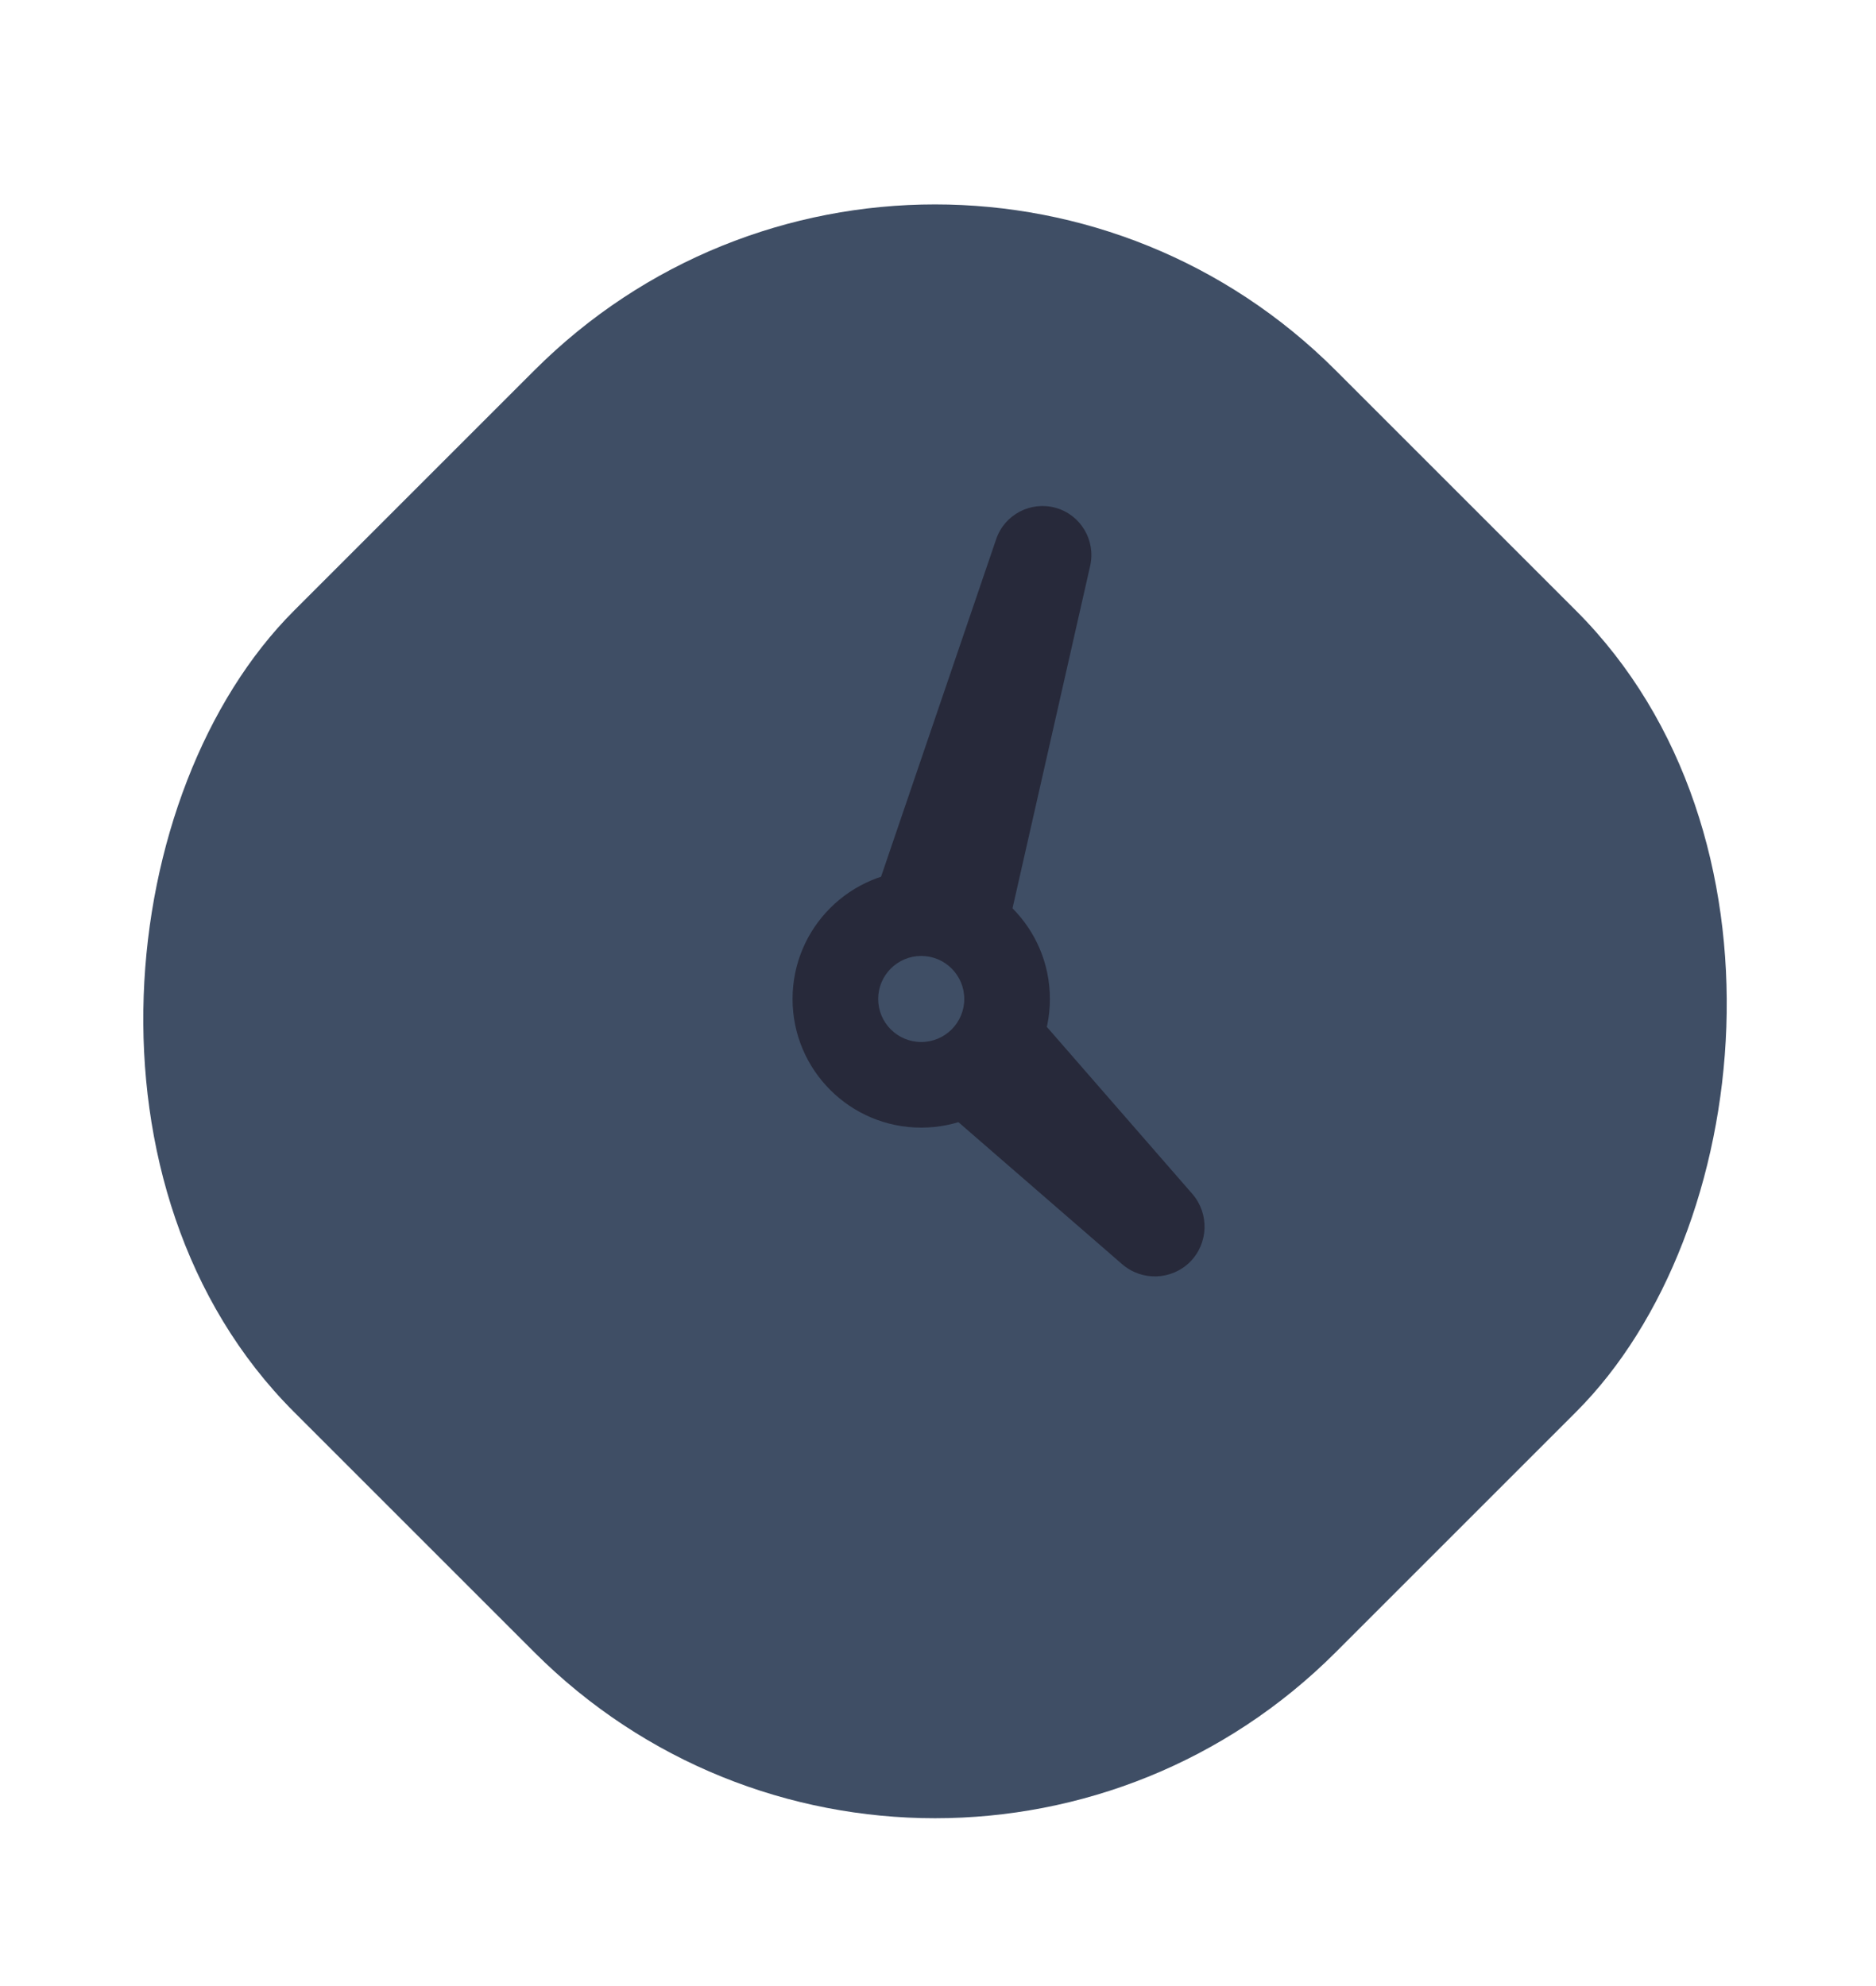 <svg width="17" height="18" viewBox="0 0 17 18" fill="none" xmlns="http://www.w3.org/2000/svg">
<g clip-path="url(#clip0_7011_14484)">
<rect width="13.352" height="13.352" rx="5.135" transform="matrix(0.707 0.707 -0.707 0.707 8.473 -0.274)" fill="#3F4E65"/>
<ellipse cx="8.348" cy="9.054" rx="1.166" ry="1.166" fill="#27293A"/>
<path d="M9.027 4.887C9.103 4.663 9.341 4.539 9.568 4.603C9.794 4.667 9.931 4.898 9.879 5.128L8.954 9.208C8.87 9.579 8.491 9.804 8.124 9.7C7.758 9.596 7.554 9.207 7.677 8.846L9.027 4.887Z" fill="#27293A"/>
<path d="M10.805 10.821C10.96 11 10.951 11.269 10.784 11.437C10.616 11.604 10.348 11.613 10.169 11.458L7.98 9.559C7.694 9.31 7.678 8.871 7.947 8.603C8.214 8.335 8.653 8.35 8.902 8.636L10.805 10.821Z" fill="#27293A"/>
<ellipse cx="8.348" cy="9.054" rx="0.39" ry="0.39" fill="#3F4E65"/>
</g>
<defs>
<clipPath id="clip0_7011_14484">
<rect width="16.946" height="16.947" fill="white" transform="translate(0 0.694)"/>
</clipPath>
</defs>
</svg>
